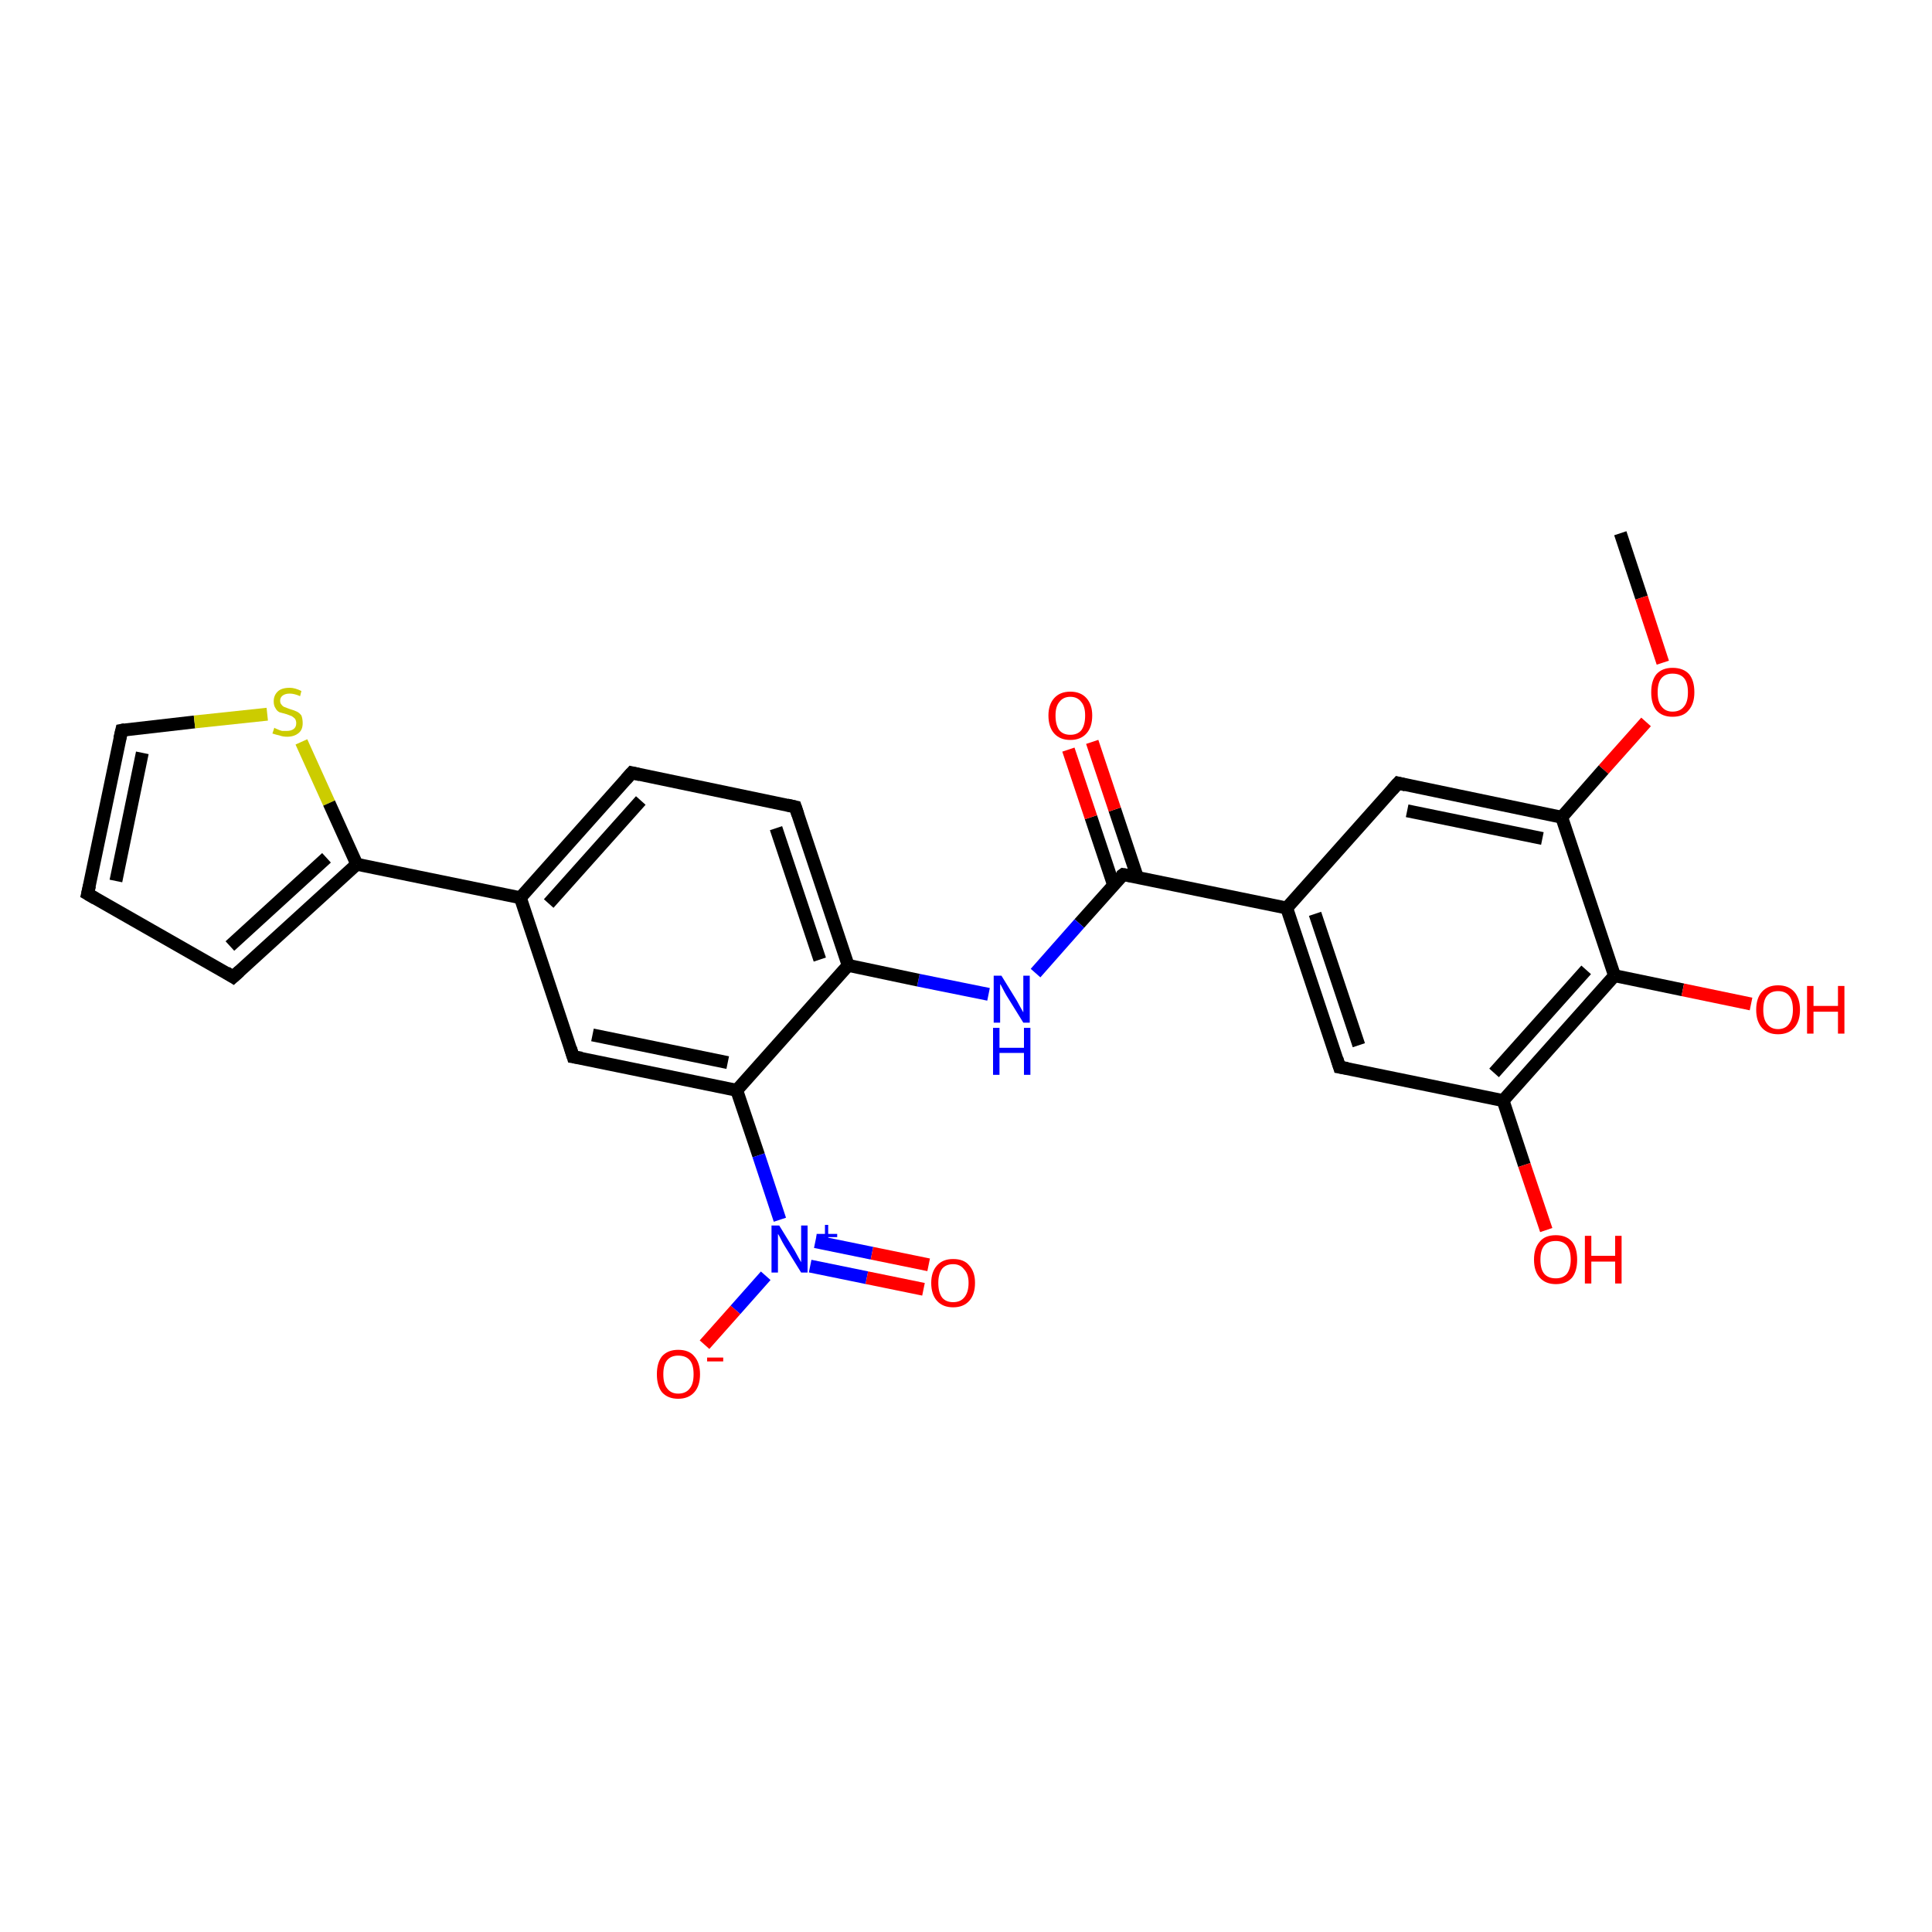 <?xml version='1.0' encoding='iso-8859-1'?>
<svg version='1.1' baseProfile='full'
              xmlns='http://www.w3.org/2000/svg'
                      xmlns:rdkit='http://www.rdkit.org/xml'
                      xmlns:xlink='http://www.w3.org/1999/xlink'
                  xml:space='preserve'
width='300px' height='300px' viewBox='0 0 300 300'>
<!-- END OF HEADER -->
<rect style='opacity:1.0;fill:#FFFFFF;stroke:none' width='300.0' height='300.0' x='0.0' y='0.0'> </rect>
<path class='bond-0 atom-0 atom-1' d='M 251.6,82.8 L 254.9,92.8' style='fill:none;fill-rule:evenodd;stroke:#000000;stroke-width:2.0px;stroke-linecap:butt;stroke-linejoin:miter;stroke-opacity:1' />
<path class='bond-0 atom-0 atom-1' d='M 254.9,92.8 L 258.2,102.9' style='fill:none;fill-rule:evenodd;stroke:#FF0000;stroke-width:2.0px;stroke-linecap:butt;stroke-linejoin:miter;stroke-opacity:1' />
<path class='bond-1 atom-1 atom-2' d='M 255.6,112.1 L 249.0,119.5' style='fill:none;fill-rule:evenodd;stroke:#FF0000;stroke-width:2.0px;stroke-linecap:butt;stroke-linejoin:miter;stroke-opacity:1' />
<path class='bond-1 atom-1 atom-2' d='M 249.0,119.5 L 242.5,126.9' style='fill:none;fill-rule:evenodd;stroke:#000000;stroke-width:2.0px;stroke-linecap:butt;stroke-linejoin:miter;stroke-opacity:1' />
<path class='bond-2 atom-2 atom-3' d='M 242.5,126.9 L 217.1,121.6' style='fill:none;fill-rule:evenodd;stroke:#000000;stroke-width:2.0px;stroke-linecap:butt;stroke-linejoin:miter;stroke-opacity:1' />
<path class='bond-2 atom-2 atom-3' d='M 239.5,130.2 L 218.5,125.9' style='fill:none;fill-rule:evenodd;stroke:#000000;stroke-width:2.0px;stroke-linecap:butt;stroke-linejoin:miter;stroke-opacity:1' />
<path class='bond-3 atom-3 atom-4' d='M 217.1,121.6 L 199.8,141.0' style='fill:none;fill-rule:evenodd;stroke:#000000;stroke-width:2.0px;stroke-linecap:butt;stroke-linejoin:miter;stroke-opacity:1' />
<path class='bond-4 atom-4 atom-5' d='M 199.8,141.0 L 208.0,165.7' style='fill:none;fill-rule:evenodd;stroke:#000000;stroke-width:2.0px;stroke-linecap:butt;stroke-linejoin:miter;stroke-opacity:1' />
<path class='bond-4 atom-4 atom-5' d='M 204.2,141.9 L 211.0,162.3' style='fill:none;fill-rule:evenodd;stroke:#000000;stroke-width:2.0px;stroke-linecap:butt;stroke-linejoin:miter;stroke-opacity:1' />
<path class='bond-5 atom-5 atom-6' d='M 208.0,165.7 L 233.4,170.9' style='fill:none;fill-rule:evenodd;stroke:#000000;stroke-width:2.0px;stroke-linecap:butt;stroke-linejoin:miter;stroke-opacity:1' />
<path class='bond-6 atom-6 atom-7' d='M 233.4,170.9 L 236.7,180.9' style='fill:none;fill-rule:evenodd;stroke:#000000;stroke-width:2.0px;stroke-linecap:butt;stroke-linejoin:miter;stroke-opacity:1' />
<path class='bond-6 atom-6 atom-7' d='M 236.7,180.9 L 240.1,191.0' style='fill:none;fill-rule:evenodd;stroke:#FF0000;stroke-width:2.0px;stroke-linecap:butt;stroke-linejoin:miter;stroke-opacity:1' />
<path class='bond-7 atom-6 atom-8' d='M 233.4,170.9 L 250.7,151.5' style='fill:none;fill-rule:evenodd;stroke:#000000;stroke-width:2.0px;stroke-linecap:butt;stroke-linejoin:miter;stroke-opacity:1' />
<path class='bond-7 atom-6 atom-8' d='M 232.0,166.6 L 246.3,150.6' style='fill:none;fill-rule:evenodd;stroke:#000000;stroke-width:2.0px;stroke-linecap:butt;stroke-linejoin:miter;stroke-opacity:1' />
<path class='bond-8 atom-8 atom-9' d='M 250.7,151.5 L 261.3,153.7' style='fill:none;fill-rule:evenodd;stroke:#000000;stroke-width:2.0px;stroke-linecap:butt;stroke-linejoin:miter;stroke-opacity:1' />
<path class='bond-8 atom-8 atom-9' d='M 261.3,153.7 L 271.9,155.9' style='fill:none;fill-rule:evenodd;stroke:#FF0000;stroke-width:2.0px;stroke-linecap:butt;stroke-linejoin:miter;stroke-opacity:1' />
<path class='bond-9 atom-4 atom-10' d='M 199.8,141.0 L 174.4,135.8' style='fill:none;fill-rule:evenodd;stroke:#000000;stroke-width:2.0px;stroke-linecap:butt;stroke-linejoin:miter;stroke-opacity:1' />
<path class='bond-10 atom-10 atom-11' d='M 176.6,136.2 L 173.1,125.7' style='fill:none;fill-rule:evenodd;stroke:#000000;stroke-width:2.0px;stroke-linecap:butt;stroke-linejoin:miter;stroke-opacity:1' />
<path class='bond-10 atom-10 atom-11' d='M 173.1,125.7 L 169.6,115.2' style='fill:none;fill-rule:evenodd;stroke:#FF0000;stroke-width:2.0px;stroke-linecap:butt;stroke-linejoin:miter;stroke-opacity:1' />
<path class='bond-10 atom-10 atom-11' d='M 172.9,137.4 L 169.4,126.9' style='fill:none;fill-rule:evenodd;stroke:#000000;stroke-width:2.0px;stroke-linecap:butt;stroke-linejoin:miter;stroke-opacity:1' />
<path class='bond-10 atom-10 atom-11' d='M 169.4,126.9 L 165.9,116.4' style='fill:none;fill-rule:evenodd;stroke:#FF0000;stroke-width:2.0px;stroke-linecap:butt;stroke-linejoin:miter;stroke-opacity:1' />
<path class='bond-11 atom-10 atom-12' d='M 174.4,135.8 L 167.6,143.4' style='fill:none;fill-rule:evenodd;stroke:#000000;stroke-width:2.0px;stroke-linecap:butt;stroke-linejoin:miter;stroke-opacity:1' />
<path class='bond-11 atom-10 atom-12' d='M 167.6,143.4 L 160.8,151.1' style='fill:none;fill-rule:evenodd;stroke:#0000FF;stroke-width:2.0px;stroke-linecap:butt;stroke-linejoin:miter;stroke-opacity:1' />
<path class='bond-12 atom-12 atom-13' d='M 153.5,154.4 L 142.6,152.2' style='fill:none;fill-rule:evenodd;stroke:#0000FF;stroke-width:2.0px;stroke-linecap:butt;stroke-linejoin:miter;stroke-opacity:1' />
<path class='bond-12 atom-12 atom-13' d='M 142.6,152.2 L 131.7,149.9' style='fill:none;fill-rule:evenodd;stroke:#000000;stroke-width:2.0px;stroke-linecap:butt;stroke-linejoin:miter;stroke-opacity:1' />
<path class='bond-13 atom-13 atom-14' d='M 131.7,149.9 L 123.5,125.3' style='fill:none;fill-rule:evenodd;stroke:#000000;stroke-width:2.0px;stroke-linecap:butt;stroke-linejoin:miter;stroke-opacity:1' />
<path class='bond-13 atom-13 atom-14' d='M 127.3,149.0 L 120.5,128.6' style='fill:none;fill-rule:evenodd;stroke:#000000;stroke-width:2.0px;stroke-linecap:butt;stroke-linejoin:miter;stroke-opacity:1' />
<path class='bond-14 atom-14 atom-15' d='M 123.5,125.3 L 98.1,120.0' style='fill:none;fill-rule:evenodd;stroke:#000000;stroke-width:2.0px;stroke-linecap:butt;stroke-linejoin:miter;stroke-opacity:1' />
<path class='bond-15 atom-15 atom-16' d='M 98.1,120.0 L 80.8,139.4' style='fill:none;fill-rule:evenodd;stroke:#000000;stroke-width:2.0px;stroke-linecap:butt;stroke-linejoin:miter;stroke-opacity:1' />
<path class='bond-15 atom-15 atom-16' d='M 99.5,124.3 L 85.2,140.3' style='fill:none;fill-rule:evenodd;stroke:#000000;stroke-width:2.0px;stroke-linecap:butt;stroke-linejoin:miter;stroke-opacity:1' />
<path class='bond-16 atom-16 atom-17' d='M 80.8,139.4 L 89.0,164.1' style='fill:none;fill-rule:evenodd;stroke:#000000;stroke-width:2.0px;stroke-linecap:butt;stroke-linejoin:miter;stroke-opacity:1' />
<path class='bond-17 atom-17 atom-18' d='M 89.0,164.1 L 114.4,169.3' style='fill:none;fill-rule:evenodd;stroke:#000000;stroke-width:2.0px;stroke-linecap:butt;stroke-linejoin:miter;stroke-opacity:1' />
<path class='bond-17 atom-17 atom-18' d='M 92.0,160.7 L 113.0,165.0' style='fill:none;fill-rule:evenodd;stroke:#000000;stroke-width:2.0px;stroke-linecap:butt;stroke-linejoin:miter;stroke-opacity:1' />
<path class='bond-18 atom-18 atom-19' d='M 114.4,169.3 L 117.8,179.4' style='fill:none;fill-rule:evenodd;stroke:#000000;stroke-width:2.0px;stroke-linecap:butt;stroke-linejoin:miter;stroke-opacity:1' />
<path class='bond-18 atom-18 atom-19' d='M 117.8,179.4 L 121.1,189.4' style='fill:none;fill-rule:evenodd;stroke:#0000FF;stroke-width:2.0px;stroke-linecap:butt;stroke-linejoin:miter;stroke-opacity:1' />
<path class='bond-19 atom-19 atom-20' d='M 118.9,198.1 L 114.2,203.4' style='fill:none;fill-rule:evenodd;stroke:#0000FF;stroke-width:2.0px;stroke-linecap:butt;stroke-linejoin:miter;stroke-opacity:1' />
<path class='bond-19 atom-19 atom-20' d='M 114.2,203.4 L 109.4,208.8' style='fill:none;fill-rule:evenodd;stroke:#FF0000;stroke-width:2.0px;stroke-linecap:butt;stroke-linejoin:miter;stroke-opacity:1' />
<path class='bond-20 atom-19 atom-21' d='M 125.8,196.6 L 134.6,198.4' style='fill:none;fill-rule:evenodd;stroke:#0000FF;stroke-width:2.0px;stroke-linecap:butt;stroke-linejoin:miter;stroke-opacity:1' />
<path class='bond-20 atom-19 atom-21' d='M 134.6,198.4 L 143.4,200.2' style='fill:none;fill-rule:evenodd;stroke:#FF0000;stroke-width:2.0px;stroke-linecap:butt;stroke-linejoin:miter;stroke-opacity:1' />
<path class='bond-20 atom-19 atom-21' d='M 126.6,192.8 L 135.4,194.6' style='fill:none;fill-rule:evenodd;stroke:#0000FF;stroke-width:2.0px;stroke-linecap:butt;stroke-linejoin:miter;stroke-opacity:1' />
<path class='bond-20 atom-19 atom-21' d='M 135.4,194.6 L 144.2,196.4' style='fill:none;fill-rule:evenodd;stroke:#FF0000;stroke-width:2.0px;stroke-linecap:butt;stroke-linejoin:miter;stroke-opacity:1' />
<path class='bond-21 atom-16 atom-22' d='M 80.8,139.4 L 55.4,134.2' style='fill:none;fill-rule:evenodd;stroke:#000000;stroke-width:2.0px;stroke-linecap:butt;stroke-linejoin:miter;stroke-opacity:1' />
<path class='bond-22 atom-22 atom-23' d='M 55.4,134.2 L 36.2,151.7' style='fill:none;fill-rule:evenodd;stroke:#000000;stroke-width:2.0px;stroke-linecap:butt;stroke-linejoin:miter;stroke-opacity:1' />
<path class='bond-22 atom-22 atom-23' d='M 50.7,133.2 L 35.7,146.9' style='fill:none;fill-rule:evenodd;stroke:#000000;stroke-width:2.0px;stroke-linecap:butt;stroke-linejoin:miter;stroke-opacity:1' />
<path class='bond-23 atom-23 atom-24' d='M 36.2,151.7 L 13.6,138.8' style='fill:none;fill-rule:evenodd;stroke:#000000;stroke-width:2.0px;stroke-linecap:butt;stroke-linejoin:miter;stroke-opacity:1' />
<path class='bond-24 atom-24 atom-25' d='M 13.6,138.8 L 18.9,113.4' style='fill:none;fill-rule:evenodd;stroke:#000000;stroke-width:2.0px;stroke-linecap:butt;stroke-linejoin:miter;stroke-opacity:1' />
<path class='bond-24 atom-24 atom-25' d='M 18.0,136.8 L 22.1,116.9' style='fill:none;fill-rule:evenodd;stroke:#000000;stroke-width:2.0px;stroke-linecap:butt;stroke-linejoin:miter;stroke-opacity:1' />
<path class='bond-25 atom-25 atom-26' d='M 18.9,113.4 L 30.2,112.1' style='fill:none;fill-rule:evenodd;stroke:#000000;stroke-width:2.0px;stroke-linecap:butt;stroke-linejoin:miter;stroke-opacity:1' />
<path class='bond-25 atom-25 atom-26' d='M 30.2,112.1 L 41.5,110.9' style='fill:none;fill-rule:evenodd;stroke:#CCCC00;stroke-width:2.0px;stroke-linecap:butt;stroke-linejoin:miter;stroke-opacity:1' />
<path class='bond-26 atom-8 atom-2' d='M 250.7,151.5 L 242.5,126.9' style='fill:none;fill-rule:evenodd;stroke:#000000;stroke-width:2.0px;stroke-linecap:butt;stroke-linejoin:miter;stroke-opacity:1' />
<path class='bond-27 atom-18 atom-13' d='M 114.4,169.3 L 131.7,149.9' style='fill:none;fill-rule:evenodd;stroke:#000000;stroke-width:2.0px;stroke-linecap:butt;stroke-linejoin:miter;stroke-opacity:1' />
<path class='bond-28 atom-26 atom-22' d='M 46.8,115.2 L 51.1,124.7' style='fill:none;fill-rule:evenodd;stroke:#CCCC00;stroke-width:2.0px;stroke-linecap:butt;stroke-linejoin:miter;stroke-opacity:1' />
<path class='bond-28 atom-26 atom-22' d='M 51.1,124.7 L 55.4,134.2' style='fill:none;fill-rule:evenodd;stroke:#000000;stroke-width:2.0px;stroke-linecap:butt;stroke-linejoin:miter;stroke-opacity:1' />
<path d='M 218.3,121.9 L 217.1,121.6 L 216.2,122.6' style='fill:none;stroke:#000000;stroke-width:2.0px;stroke-linecap:butt;stroke-linejoin:miter;stroke-opacity:1;' />
<path d='M 207.6,164.4 L 208.0,165.7 L 209.2,165.9' style='fill:none;stroke:#000000;stroke-width:2.0px;stroke-linecap:butt;stroke-linejoin:miter;stroke-opacity:1;' />
<path d='M 175.6,136.0 L 174.4,135.8 L 174.0,136.1' style='fill:none;stroke:#000000;stroke-width:2.0px;stroke-linecap:butt;stroke-linejoin:miter;stroke-opacity:1;' />
<path d='M 123.9,126.5 L 123.5,125.3 L 122.2,125.0' style='fill:none;stroke:#000000;stroke-width:2.0px;stroke-linecap:butt;stroke-linejoin:miter;stroke-opacity:1;' />
<path d='M 99.4,120.3 L 98.1,120.0 L 97.2,121.0' style='fill:none;stroke:#000000;stroke-width:2.0px;stroke-linecap:butt;stroke-linejoin:miter;stroke-opacity:1;' />
<path d='M 88.6,162.8 L 89.0,164.1 L 90.3,164.3' style='fill:none;stroke:#000000;stroke-width:2.0px;stroke-linecap:butt;stroke-linejoin:miter;stroke-opacity:1;' />
<path d='M 37.2,150.8 L 36.2,151.7 L 35.1,151.0' style='fill:none;stroke:#000000;stroke-width:2.0px;stroke-linecap:butt;stroke-linejoin:miter;stroke-opacity:1;' />
<path d='M 14.8,139.5 L 13.6,138.8 L 13.9,137.5' style='fill:none;stroke:#000000;stroke-width:2.0px;stroke-linecap:butt;stroke-linejoin:miter;stroke-opacity:1;' />
<path d='M 18.6,114.7 L 18.9,113.4 L 19.4,113.3' style='fill:none;stroke:#000000;stroke-width:2.0px;stroke-linecap:butt;stroke-linejoin:miter;stroke-opacity:1;' />
<path class='atom-1' d='M 256.4 107.5
Q 256.4 105.7, 257.2 104.7
Q 258.1 103.7, 259.7 103.7
Q 261.4 103.7, 262.3 104.7
Q 263.1 105.7, 263.1 107.5
Q 263.1 109.3, 262.2 110.3
Q 261.4 111.3, 259.7 111.3
Q 258.1 111.3, 257.2 110.3
Q 256.4 109.3, 256.4 107.5
M 259.7 110.5
Q 260.9 110.5, 261.5 109.7
Q 262.1 109.0, 262.1 107.5
Q 262.1 106.0, 261.5 105.3
Q 260.9 104.6, 259.7 104.6
Q 258.6 104.6, 258.0 105.3
Q 257.4 106.0, 257.4 107.5
Q 257.4 109.0, 258.0 109.7
Q 258.6 110.5, 259.7 110.5
' fill='#FF0000'/>
<path class='atom-7' d='M 238.2 195.6
Q 238.2 193.8, 239.1 192.8
Q 239.9 191.8, 241.6 191.8
Q 243.2 191.8, 244.1 192.8
Q 244.9 193.8, 244.9 195.6
Q 244.9 197.4, 244.1 198.4
Q 243.2 199.4, 241.6 199.4
Q 240.0 199.4, 239.1 198.4
Q 238.2 197.4, 238.2 195.6
M 241.6 198.5
Q 242.7 198.5, 243.3 197.8
Q 243.9 197.0, 243.9 195.6
Q 243.9 194.1, 243.3 193.4
Q 242.7 192.7, 241.6 192.7
Q 240.4 192.7, 239.8 193.4
Q 239.2 194.1, 239.2 195.6
Q 239.2 197.1, 239.8 197.8
Q 240.4 198.5, 241.6 198.5
' fill='#FF0000'/>
<path class='atom-7' d='M 246.1 191.9
L 247.1 191.9
L 247.1 195.0
L 250.8 195.0
L 250.8 191.9
L 251.8 191.9
L 251.8 199.3
L 250.8 199.3
L 250.8 195.9
L 247.1 195.9
L 247.1 199.3
L 246.1 199.3
L 246.1 191.9
' fill='#FF0000'/>
<path class='atom-9' d='M 272.7 156.8
Q 272.7 155.0, 273.6 154.0
Q 274.5 153.0, 276.1 153.0
Q 277.7 153.0, 278.6 154.0
Q 279.5 155.0, 279.5 156.8
Q 279.5 158.6, 278.6 159.6
Q 277.7 160.6, 276.1 160.6
Q 274.5 160.6, 273.6 159.6
Q 272.7 158.6, 272.7 156.8
M 276.1 159.8
Q 277.2 159.8, 277.8 159.0
Q 278.4 158.2, 278.4 156.8
Q 278.4 155.3, 277.8 154.6
Q 277.2 153.9, 276.1 153.9
Q 275.0 153.9, 274.4 154.6
Q 273.8 155.3, 273.8 156.8
Q 273.8 158.3, 274.4 159.0
Q 275.0 159.8, 276.1 159.8
' fill='#FF0000'/>
<path class='atom-9' d='M 280.6 153.1
L 281.6 153.1
L 281.6 156.2
L 285.4 156.2
L 285.4 153.1
L 286.4 153.1
L 286.4 160.5
L 285.4 160.5
L 285.4 157.1
L 281.6 157.1
L 281.6 160.5
L 280.6 160.5
L 280.6 153.1
' fill='#FF0000'/>
<path class='atom-11' d='M 162.8 111.1
Q 162.8 109.4, 163.7 108.4
Q 164.6 107.4, 166.2 107.4
Q 167.8 107.4, 168.7 108.4
Q 169.6 109.4, 169.6 111.1
Q 169.6 112.9, 168.7 113.9
Q 167.8 114.9, 166.2 114.9
Q 164.6 114.9, 163.7 113.9
Q 162.8 112.9, 162.8 111.1
M 166.2 114.1
Q 167.3 114.1, 167.9 113.4
Q 168.5 112.6, 168.5 111.1
Q 168.5 109.7, 167.9 109.0
Q 167.3 108.2, 166.2 108.2
Q 165.1 108.2, 164.5 109.0
Q 163.9 109.7, 163.9 111.1
Q 163.9 112.6, 164.5 113.4
Q 165.1 114.1, 166.2 114.1
' fill='#FF0000'/>
<path class='atom-12' d='M 155.5 151.5
L 157.9 155.4
Q 158.1 155.8, 158.5 156.5
Q 158.9 157.2, 158.9 157.2
L 158.9 151.5
L 159.9 151.5
L 159.9 158.8
L 158.9 158.8
L 156.3 154.6
Q 156.0 154.1, 155.7 153.5
Q 155.4 152.9, 155.3 152.8
L 155.3 158.8
L 154.3 158.8
L 154.3 151.5
L 155.5 151.5
' fill='#0000FF'/>
<path class='atom-12' d='M 154.2 159.6
L 155.2 159.6
L 155.2 162.7
L 159.0 162.7
L 159.0 159.6
L 160.0 159.6
L 160.0 166.9
L 159.0 166.9
L 159.0 163.5
L 155.2 163.5
L 155.2 166.9
L 154.2 166.9
L 154.2 159.6
' fill='#0000FF'/>
<path class='atom-19' d='M 121.0 190.3
L 123.4 194.2
Q 123.6 194.6, 124.0 195.3
Q 124.4 196.0, 124.4 196.0
L 124.4 190.3
L 125.4 190.3
L 125.4 197.6
L 124.4 197.6
L 121.8 193.4
Q 121.5 192.9, 121.2 192.3
Q 120.9 191.7, 120.8 191.6
L 120.8 197.6
L 119.8 197.6
L 119.8 190.3
L 121.0 190.3
' fill='#0000FF'/>
<path class='atom-19' d='M 126.8 191.6
L 128.1 191.6
L 128.1 190.2
L 128.6 190.2
L 128.6 191.6
L 130.0 191.6
L 130.0 192.1
L 128.6 192.1
L 128.6 193.5
L 128.1 193.5
L 128.1 192.1
L 126.8 192.1
L 126.8 191.6
' fill='#0000FF'/>
<path class='atom-20' d='M 102.0 213.4
Q 102.0 211.6, 102.8 210.6
Q 103.7 209.6, 105.3 209.6
Q 107.0 209.6, 107.8 210.6
Q 108.7 211.6, 108.7 213.4
Q 108.7 215.2, 107.8 216.2
Q 106.9 217.2, 105.3 217.2
Q 103.7 217.2, 102.8 216.2
Q 102.0 215.2, 102.0 213.4
M 105.3 216.4
Q 106.5 216.4, 107.1 215.6
Q 107.7 214.9, 107.7 213.4
Q 107.7 211.9, 107.1 211.2
Q 106.5 210.5, 105.3 210.5
Q 104.2 210.5, 103.6 211.2
Q 103.0 211.9, 103.0 213.4
Q 103.0 214.9, 103.6 215.6
Q 104.2 216.4, 105.3 216.4
' fill='#FF0000'/>
<path class='atom-20' d='M 109.8 210.8
L 112.3 210.8
L 112.3 211.4
L 109.8 211.4
L 109.8 210.8
' fill='#FF0000'/>
<path class='atom-21' d='M 144.6 199.2
Q 144.6 197.5, 145.5 196.5
Q 146.4 195.5, 148.0 195.5
Q 149.7 195.5, 150.5 196.5
Q 151.4 197.5, 151.4 199.2
Q 151.4 201.0, 150.5 202.0
Q 149.6 203.0, 148.0 203.0
Q 146.4 203.0, 145.5 202.0
Q 144.6 201.0, 144.6 199.2
M 148.0 202.2
Q 149.1 202.2, 149.7 201.5
Q 150.4 200.7, 150.4 199.2
Q 150.4 197.8, 149.7 197.1
Q 149.1 196.3, 148.0 196.3
Q 146.9 196.3, 146.3 197.0
Q 145.7 197.8, 145.7 199.2
Q 145.7 200.7, 146.3 201.5
Q 146.9 202.2, 148.0 202.2
' fill='#FF0000'/>
<path class='atom-26' d='M 42.6 113.0
Q 42.7 113.1, 43.0 113.2
Q 43.4 113.4, 43.8 113.5
Q 44.1 113.5, 44.5 113.5
Q 45.2 113.5, 45.6 113.2
Q 46.0 112.9, 46.0 112.3
Q 46.0 111.9, 45.8 111.6
Q 45.6 111.4, 45.3 111.2
Q 45.0 111.1, 44.5 110.9
Q 43.8 110.7, 43.4 110.6
Q 43.0 110.4, 42.8 110.0
Q 42.5 109.6, 42.5 108.9
Q 42.5 108.0, 43.1 107.4
Q 43.7 106.8, 45.0 106.8
Q 45.8 106.8, 46.8 107.3
L 46.6 108.1
Q 45.7 107.7, 45.0 107.7
Q 44.3 107.7, 43.9 108.0
Q 43.5 108.3, 43.5 108.8
Q 43.5 109.2, 43.7 109.4
Q 43.9 109.7, 44.2 109.8
Q 44.5 109.9, 45.0 110.1
Q 45.7 110.3, 46.1 110.5
Q 46.5 110.7, 46.8 111.1
Q 47.0 111.6, 47.0 112.3
Q 47.0 113.3, 46.4 113.8
Q 45.7 114.4, 44.6 114.4
Q 43.9 114.4, 43.4 114.2
Q 42.9 114.1, 42.3 113.9
L 42.6 113.0
' fill='#CCCC00'/>
</svg>
